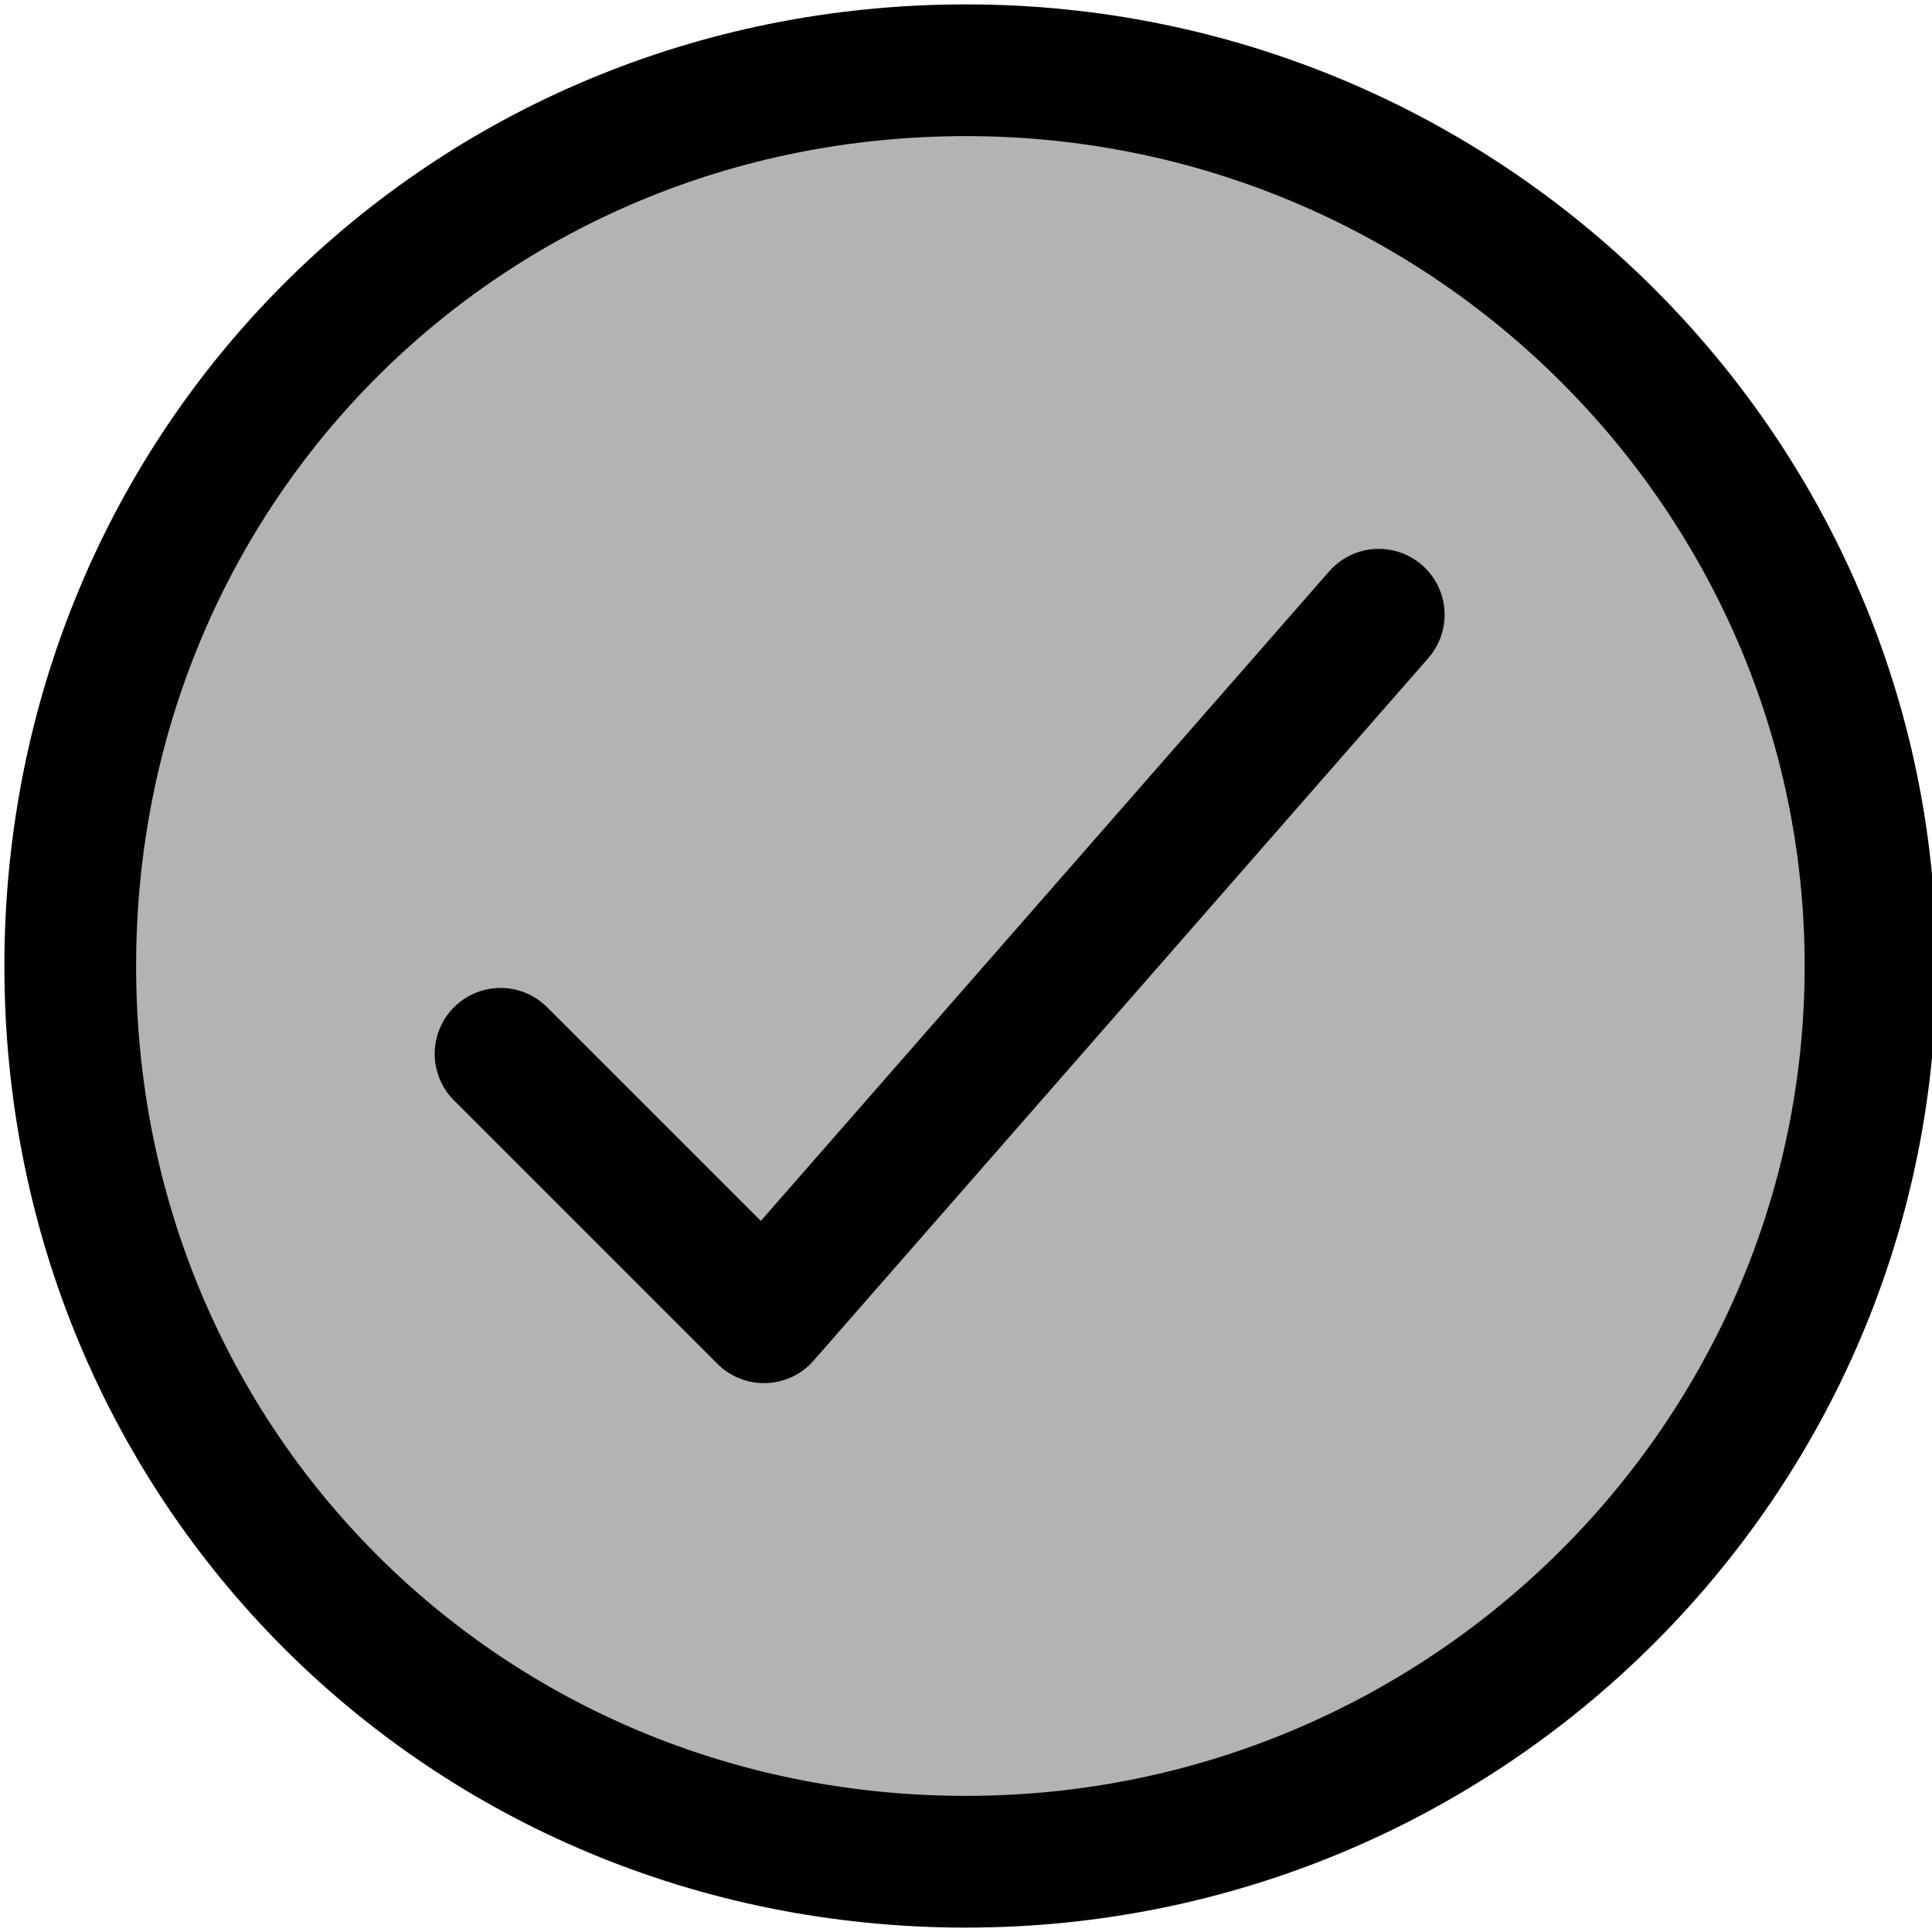 <svg xmlns:xlink="http://www.w3.org/1999/xlink"  xmlns="http://www.w3.org/2000/svg" width="22" height="22" xml:space="preserve">
  <path d="M11 .8C16.7.8 21.3 5.4 21.3 11S16.7 21.2 11 21.2C5.3 21.2.8 16.7.8 11S5.3.8 11 .8z" opacity=".3" fill-rule="evenodd" clip-rule="evenodd"></path>
    <path class="rh-ultra-light rh-ultra-stroke-dark" d="M11 .8C16.7.8 21.3 5.4 21.3 11S16.7 21.2 11 21.2C5.3 21.2.8 16.7.8 11S5.3.8 11 .8z" clip-rule="evenodd" fill="none" stroke="#000" stroke-width="1.5"></path>
    <path class="rh-ultra-stroke-dark" d="m5.7 12 3 3 7-8" fill="none" stroke="#000" stroke-width="1.5" stroke-linecap="round" stroke-linejoin="round"></path>
</svg>